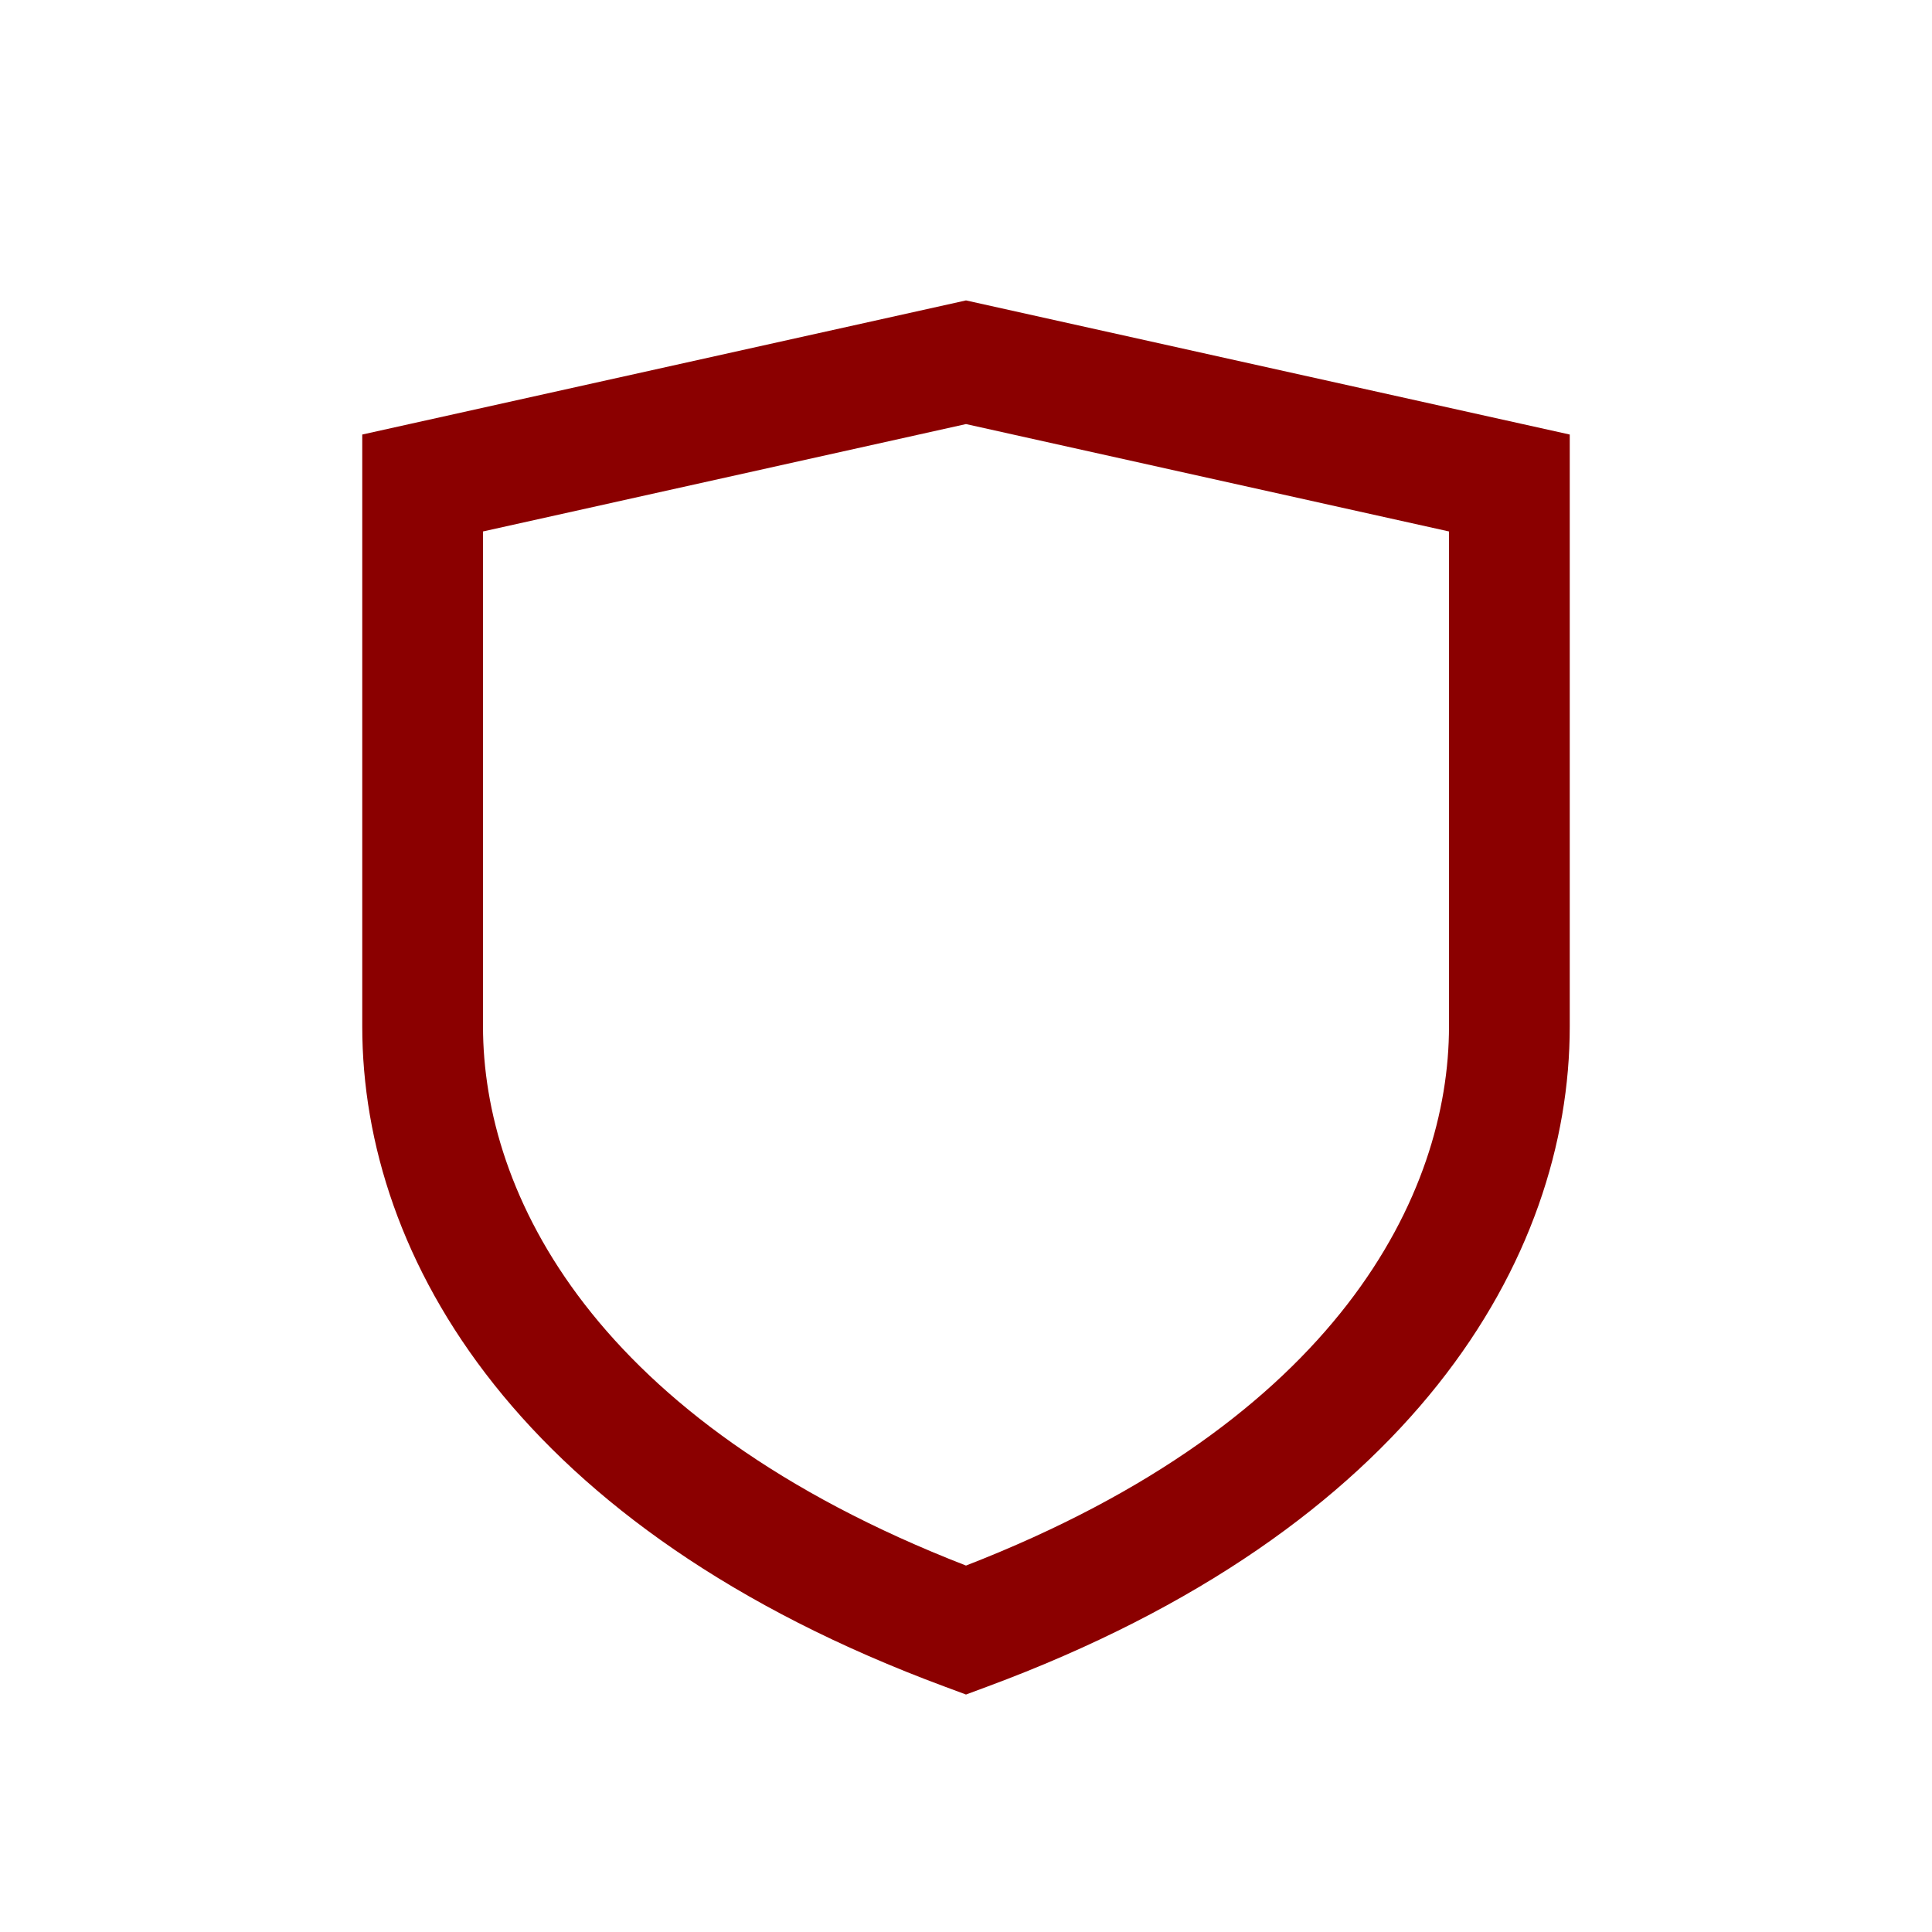 <svg xmlns="http://www.w3.org/2000/svg" width="800px" height="800px" viewBox="0 0 24 24" fill="none"><g id="SVGRepo_bgCarrier" stroke-width="0"></g><g id="SVGRepo_tracerCarrier" stroke-linecap="round" stroke-linejoin="round"></g><g id="SVGRepo_iconCarrier"><path fill-rule="evenodd" clip-rule="evenodd" d="M12 3.732L19.5 5.398V12.75C19.5 15.637 17.542 18.997 12.261 20.953L12 21.05L11.739 20.953C6.458 18.997 4.5 15.637 4.5 12.75V5.398L12 3.732ZM6 6.602V12.75C6 14.825 7.366 17.648 12 19.448C16.634 17.648 18 14.825 18 12.75V6.602L12 5.268L6 6.602Z" fill="#8B0000"></path></g></svg>
